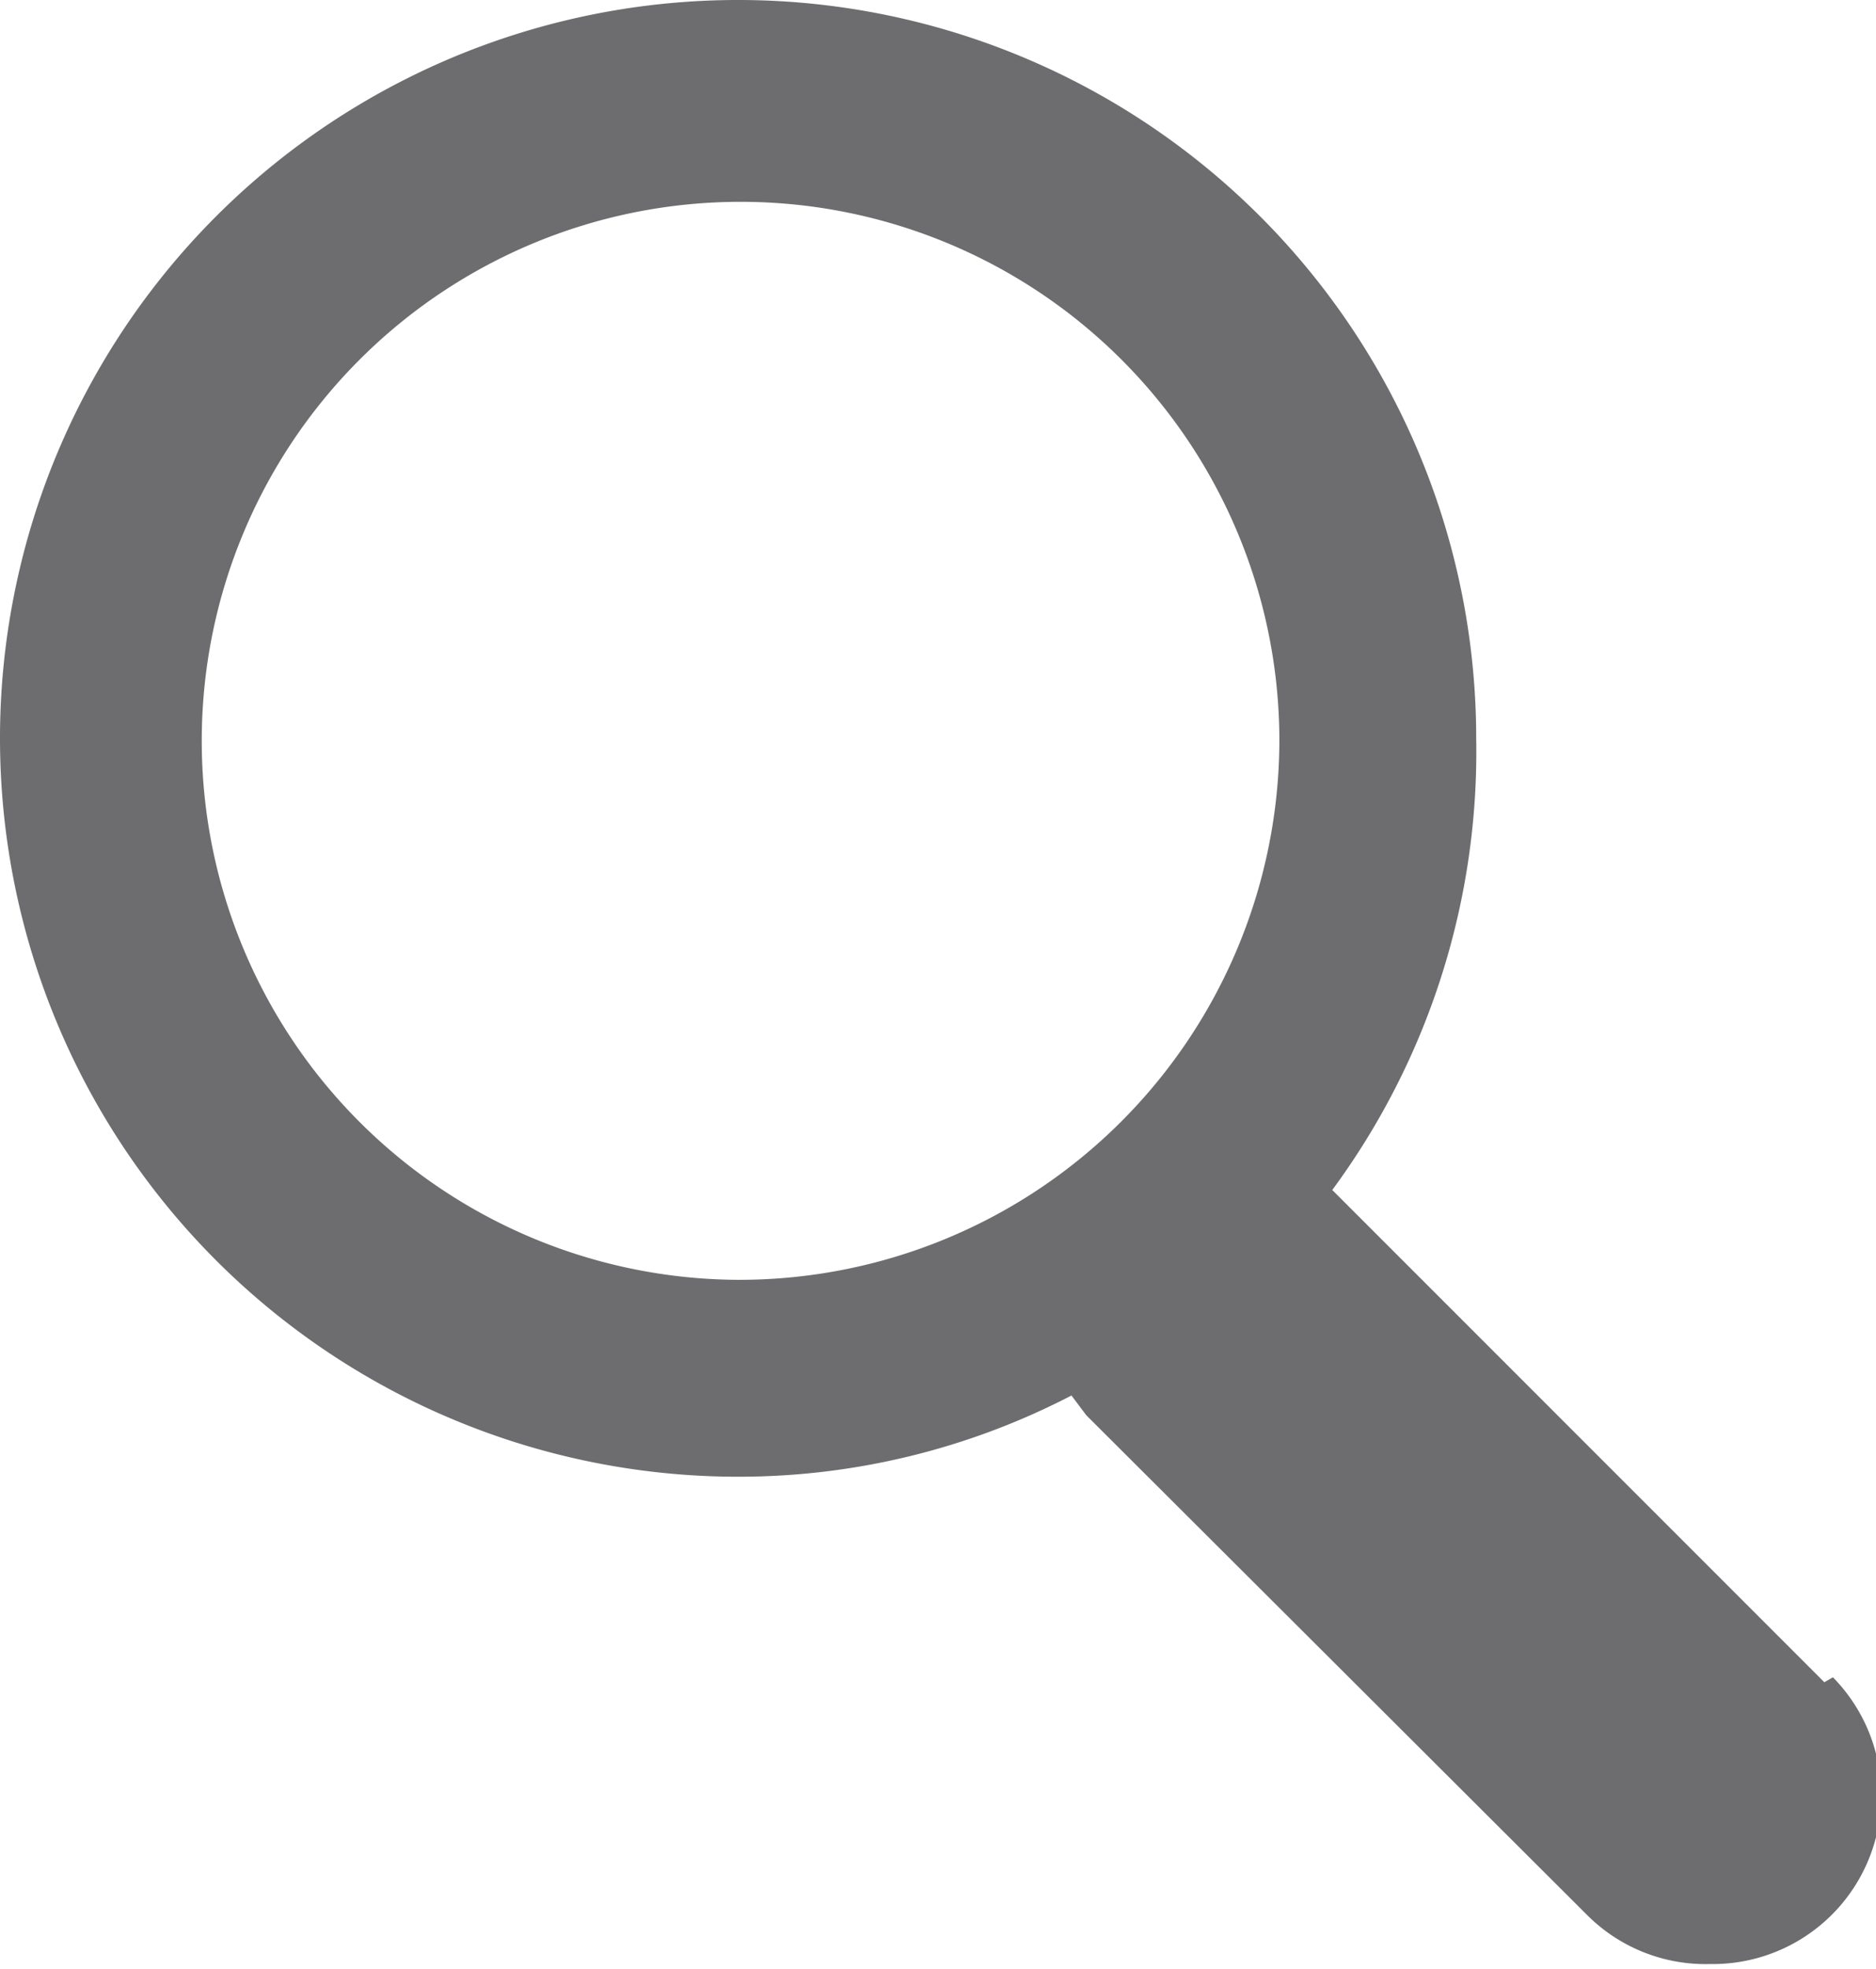 <svg fill="#6d6d70" xmlns="http://www.w3.org/2000/svg" xmlns:xlink="http://www.w3.org/1999/xlink" viewBox="0 0 15.25 16"><defs><clipPath transform="translate(0 0)"><rect width="15.25" height="16"/></clipPath></defs><path d="M6,10.4A4.38,4.38,0,1,1,10.4,6,4.39,4.39,0,0,1,6,10.4m8.83,3.27-4-4A6,6,0,0,0,12,6a6,6,0,1,0-6,6,5.87,5.87,0,0,0,2.71-.66l.12.16,4.07,4.06a1.36,1.36,0,0,0,1,.4,1.37,1.37,0,0,0,1-2.33" transform="translate(0 0)"/></svg>
